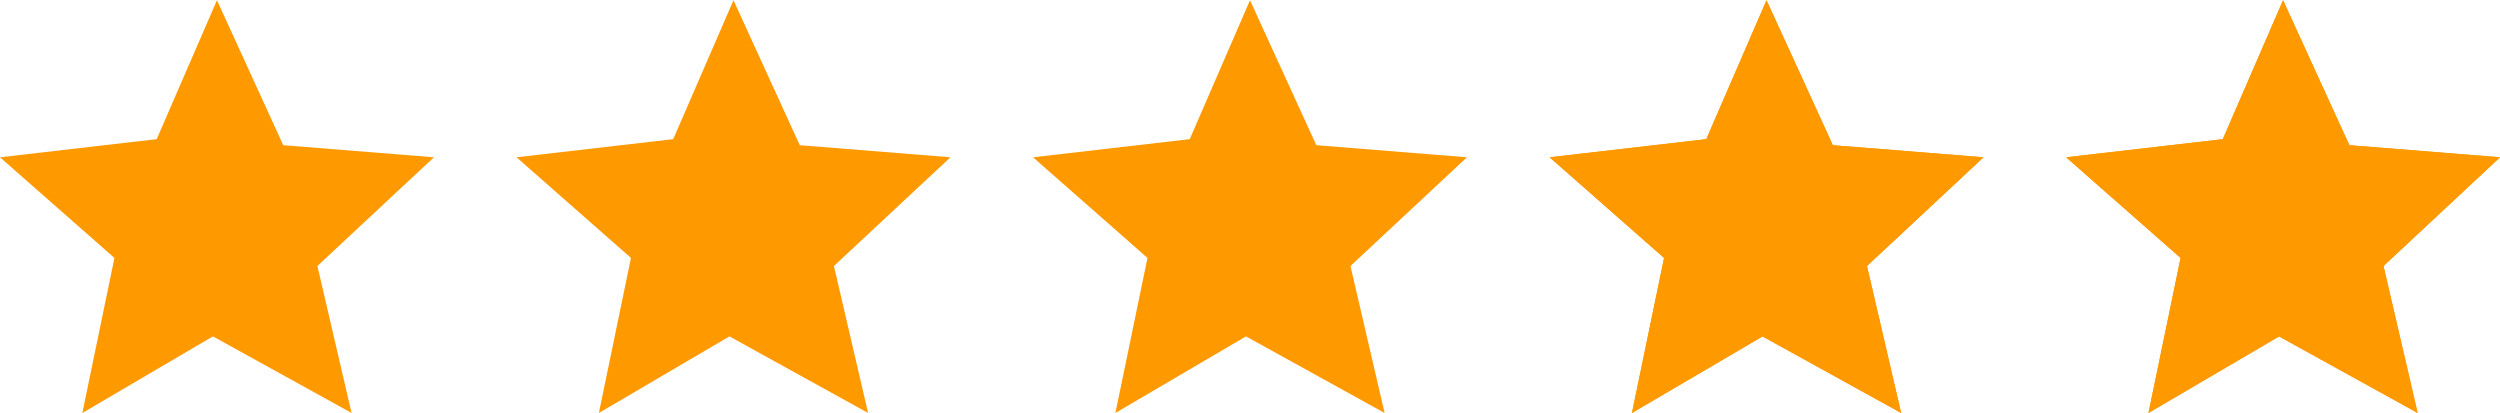 <svg xmlns="http://www.w3.org/2000/svg" xmlns:xlink="http://www.w3.org/1999/xlink" width="163.622"
            height="27.045" viewBox="0 0 163.622 27.045">
            <defs>
              <clipPath id="clip-path">
                <path id="Path_4" data-name="Path 4" d="M0,0H28.4V27.045H0Z" transform="translate(0)" fill="#f90" />
              </clipPath>
              <clipPath id="clip-path-4">
                <path id="Path_3697" data-name="Path 3697" d="M0,0H28.4V27.045H0Z" transform="translate(0)" fill="none"
                  stroke="#f90" stroke-width="1" />
              </clipPath>
            </defs>
            <g id="Group_8872" data-name="Group 8872" transform="translate(-406 -6136)">
              <g id="star" transform="translate(406 6136)" clip-path="url(#clip-path)">
                <path id="Path_3" data-name="Path 3"
                  d="M14.2,0l4.339,9.487,9.86.791-7.625,7.115,2.235,9.619L13.935,22,5.39,27.012l2.1-10.146L0,10.278,10.255,9.092Z"
                  transform="translate(0 0.016)" fill="#f90" fill-rule="evenodd" />
              </g>
              <g id="star-2" data-name="star" transform="translate(439.806 6136)" clip-path="url(#clip-path)">
                <path id="Path_3692" data-name="Path 3692"
                  d="M14.2,0l4.339,9.487,9.86.791-7.625,7.115,2.235,9.619L13.935,22,5.39,27.012l2.1-10.146L0,10.278,10.255,9.092Z"
                  transform="translate(0 0.016)" fill="#f90" fill-rule="evenodd" />
              </g>
              <g id="star-3" data-name="star" transform="translate(473.612 6136)" clip-path="url(#clip-path)">
                <path id="Path_3694" data-name="Path 3694"
                  d="M14.2,0l4.339,9.487,9.86.791-7.625,7.115,2.235,9.619L13.935,22,5.39,27.012l2.1-10.146L0,10.278,10.255,9.092Z"
                  transform="translate(0 0.016)" fill="#f90" fill-rule="evenodd" />
              </g>
              <g id="star-4" data-name="star" transform="translate(507.419 6136)" clip-path="url(#clip-path-4)">
                <g id="Path_3696" data-name="Path 3696" transform="translate(0 0.016)" fill="#f90" fill-rule="evenodd">
                  <path
                    d="M14.2,0l4.339,9.487,9.86.791-7.625,7.115,2.235,9.619L13.935,22,5.39,27.012l2.1-10.146L0,10.278,10.255,9.092Z"
                    stroke="none" />
                  <path
                    d="M 14.222 2.457 L 10.943 10.019 L 2.35 11.013 L 8.591 16.499 L 6.826 25.012 L 13.921 20.855 L 21.525 25.052 L 19.667 17.057 L 26.057 11.094 L 17.872 10.437 L 14.222 2.457 M 14.198 -3.814697265625e-06 L 18.537 9.487 L 28.397 10.278 L 20.772 17.393 L 23.007 27.012 L 13.935 22.005 L 5.39 27.012 L 7.494 16.866 L -1.9073486328125e-06 10.278 L 10.255 9.092 L 14.198 -3.814697265625e-06 Z"
                    stroke="none" fill="#f90" />
                </g>
              </g>
              <g id="star-5" data-name="star" transform="translate(541.225 6136)" clip-path="url(#clip-path-4)">
                <g id="Path_3698" data-name="Path 3698" transform="translate(0 0.016)" fill="#f90" fill-rule="evenodd">
                  <path
                    d="M14.2,0l4.339,9.487,9.86.791-7.625,7.115,2.235,9.619L13.935,22,5.39,27.012l2.1-10.146L0,10.278,10.255,9.092Z"
                    stroke="none" />
                  <path
                    d="M 14.222 2.457 L 10.943 10.019 L 2.35 11.013 L 8.591 16.499 L 6.826 25.012 L 13.921 20.855 L 21.525 25.052 L 19.667 17.057 L 26.057 11.094 L 17.872 10.437 L 14.222 2.457 M 14.198 -3.814697265625e-06 L 18.537 9.487 L 28.397 10.278 L 20.772 17.393 L 23.007 27.012 L 13.935 22.005 L 5.39 27.012 L 7.494 16.866 L -1.9073486328125e-06 10.278 L 10.255 9.092 L 14.198 -3.814697265625e-06 Z"
                    stroke="none" fill="#f90" />
                </g>
              </g>
            </g>
            </svg>